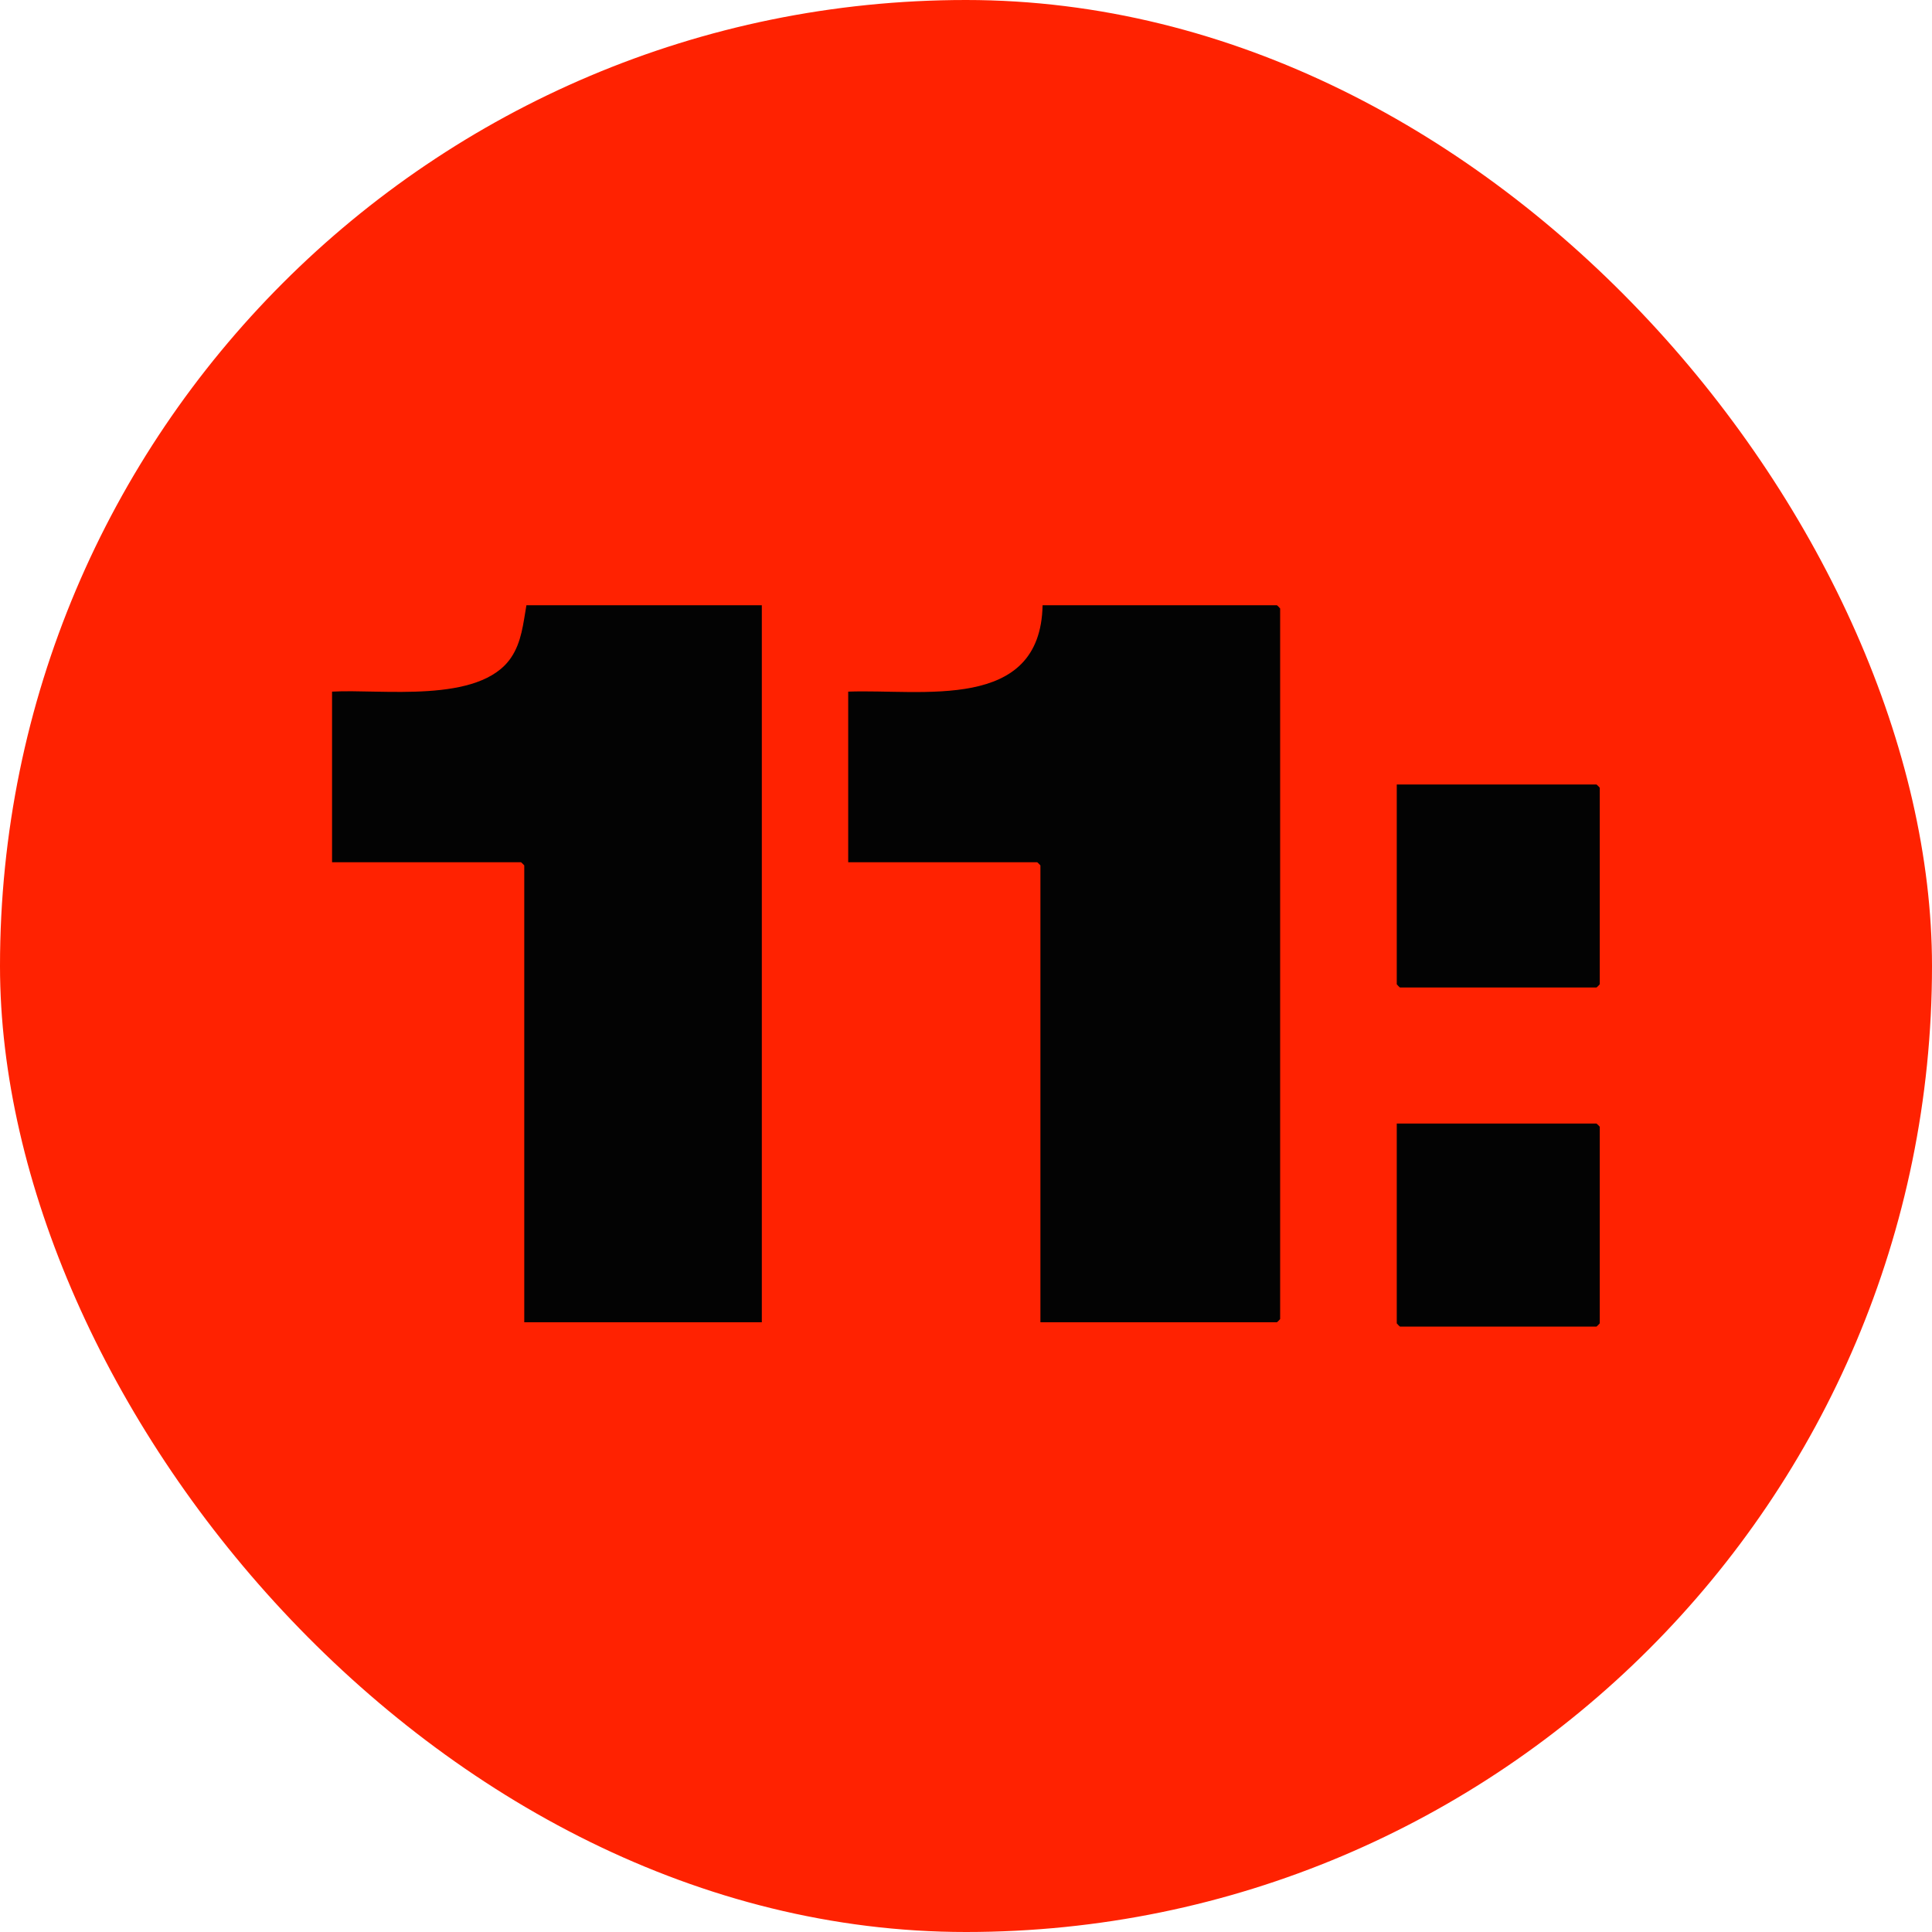 <svg xmlns="http://www.w3.org/2000/svg" version="1.1" xmlns:xlink="http://www.w3.org/1999/xlink" xmlns:svgjs="http://svgjs.dev/svgjs" width="1000" height="1000"><style>
    #light-icon {
      display: inline;
    }
    #dark-icon {
      display: none;
    }

    @media (prefers-color-scheme: dark) {
      #light-icon {
        display: none;
      }
      #dark-icon {
        display: inline;
      }
    }
  </style><g id="light-icon"><svg xmlns="http://www.w3.org/2000/svg" version="1.1" xmlns:xlink="http://www.w3.org/1999/xlink" xmlns:svgjs="http://svgjs.dev/svgjs" width="1000" height="1000"><g clip-path="url(#SvgjsClipPath1097)"><rect width="1000" height="1000" fill="#ff2201"></rect><g transform="matrix(1.367,0,0,1.367,150,150)"><svg xmlns="http://www.w3.org/2000/svg" version="1.1" xmlns:xlink="http://www.w3.org/1999/xlink" xmlns:svgjs="http://svgjs.dev/svgjs" width="512" height="512"><svg xmlns="http://www.w3.org/2000/svg" xmlns:xlink="http://www.w3.org/1999/xlink" width="512" zoomAndPan="magnify" viewBox="0 0 384 384" height="512" preserveAspectRatio="xMidYMid meet" version="1.0"><path fill="#030303" d="M 213.16 293.195 L 213.16 163.484 C 213.16 163.418 212.305 162.562 212.238 162.562 L 158.574 162.562 L 158.574 114.113 C 179.445 113.312 213.188 120.027 213.773 89.582 L 280.312 89.582 C 280.379 89.582 281.234 90.438 281.234 90.5 L 281.234 292.273 C 281.234 292.34 280.379 293.195 280.312 293.195 Z M 213.16 293.195 " fill-opacity="1" fill-rule="nonzero"></path><path fill="#030303" d="M 134.043 89.582 L 134.043 293.195 L 66.582 293.195 L 66.582 163.484 C 66.582 163.418 65.727 162.562 65.664 162.562 L 12 162.562 L 12 114.113 C 25.828 113.293 53.805 117.695 62.801 104.508 C 65.844 100.047 66.285 94.738 67.195 89.582 Z M 134.043 89.582 " fill-opacity="1" fill-rule="nonzero"></path><path fill="#030303" d="M 314.352 140.484 L 371.082 140.484 C 371.145 140.484 372 141.34 372 141.402 L 372 197.215 C 372 197.277 371.145 198.133 371.082 198.133 L 315.273 198.133 C 315.207 198.133 314.352 197.277 314.352 197.215 Z M 314.352 140.484 " fill-opacity="1" fill-rule="nonzero"></path><path fill="#030303" d="M 314.352 236.773 L 371.082 236.773 C 371.145 236.773 372 237.625 372 237.691 L 372 293.5 C 372 293.566 371.145 294.422 371.082 294.422 L 315.273 294.422 C 315.207 294.422 314.352 293.566 314.352 293.5 Z M 314.352 236.773 " fill-opacity="1" fill-rule="nonzero"></path></svg></svg></g></g><defs><clipPath id="SvgjsClipPath1097"><rect width="1000" height="1000" x="0" y="0" rx="500" ry="500"></rect></clipPath></defs></svg></g><g id="dark-icon"><svg xmlns="http://www.w3.org/2000/svg" version="1.1" xmlns:xlink="http://www.w3.org/1999/xlink" xmlns:svgjs="http://svgjs.dev/svgjs" width="1000" height="1000"><g clip-path="url(#SvgjsClipPath1098)"><rect width="1000" height="1000" fill="#ff2201"></rect><g transform="matrix(1.367,0,0,1.367,150,150)"><svg xmlns="http://www.w3.org/2000/svg" version="1.1" xmlns:xlink="http://www.w3.org/1999/xlink" xmlns:svgjs="http://svgjs.dev/svgjs" width="512" height="512"><svg xmlns="http://www.w3.org/2000/svg" xmlns:xlink="http://www.w3.org/1999/xlink" width="512" zoomAndPan="magnify" viewBox="0 0 384 384" height="512" preserveAspectRatio="xMidYMid meet" version="1.0"><path fill="#edebde" d="M 213.16 293.195 L 213.16 163.484 C 213.16 163.418 212.305 162.562 212.238 162.562 L 158.578 162.562 L 158.578 114.113 C 179.449 113.312 213.191 120.027 213.773 89.582 L 280.316 89.582 C 280.379 89.582 281.234 90.438 281.234 90.5 L 281.234 292.273 C 281.234 292.34 280.379 293.195 280.316 293.195 Z M 213.16 293.195 " fill-opacity="1" fill-rule="nonzero"></path><path fill="#edebde" d="M 134.043 89.582 L 134.043 293.195 L 66.582 293.195 L 66.582 163.484 C 66.582 163.418 65.727 162.562 65.664 162.562 L 12 162.562 L 12 114.113 C 25.828 113.293 53.805 117.695 62.801 104.508 C 65.844 100.047 66.285 94.738 67.195 89.582 Z M 134.043 89.582 " fill-opacity="1" fill-rule="nonzero"></path><path fill="#edebde" d="M 314.352 140.484 L 371.082 140.484 C 371.148 140.484 372 141.34 372 141.406 L 372 197.215 C 372 197.277 371.148 198.133 371.082 198.133 L 315.273 198.133 C 315.207 198.133 314.352 197.277 314.352 197.215 Z M 314.352 140.484 " fill-opacity="1" fill-rule="nonzero"></path><path fill="#edebde" d="M 314.352 236.77 L 371.082 236.77 C 371.148 236.77 372 237.625 372 237.691 L 372 293.5 C 372 293.562 371.148 294.418 371.082 294.418 L 315.273 294.418 C 315.207 294.418 314.352 293.562 314.352 293.5 Z M 314.352 236.77 " fill-opacity="1" fill-rule="nonzero"></path></svg></svg></g></g><defs><clipPath id="SvgjsClipPath1098"><rect width="1000" height="1000" x="0" y="0" rx="500" ry="500"></rect></clipPath></defs></svg></g></svg>
